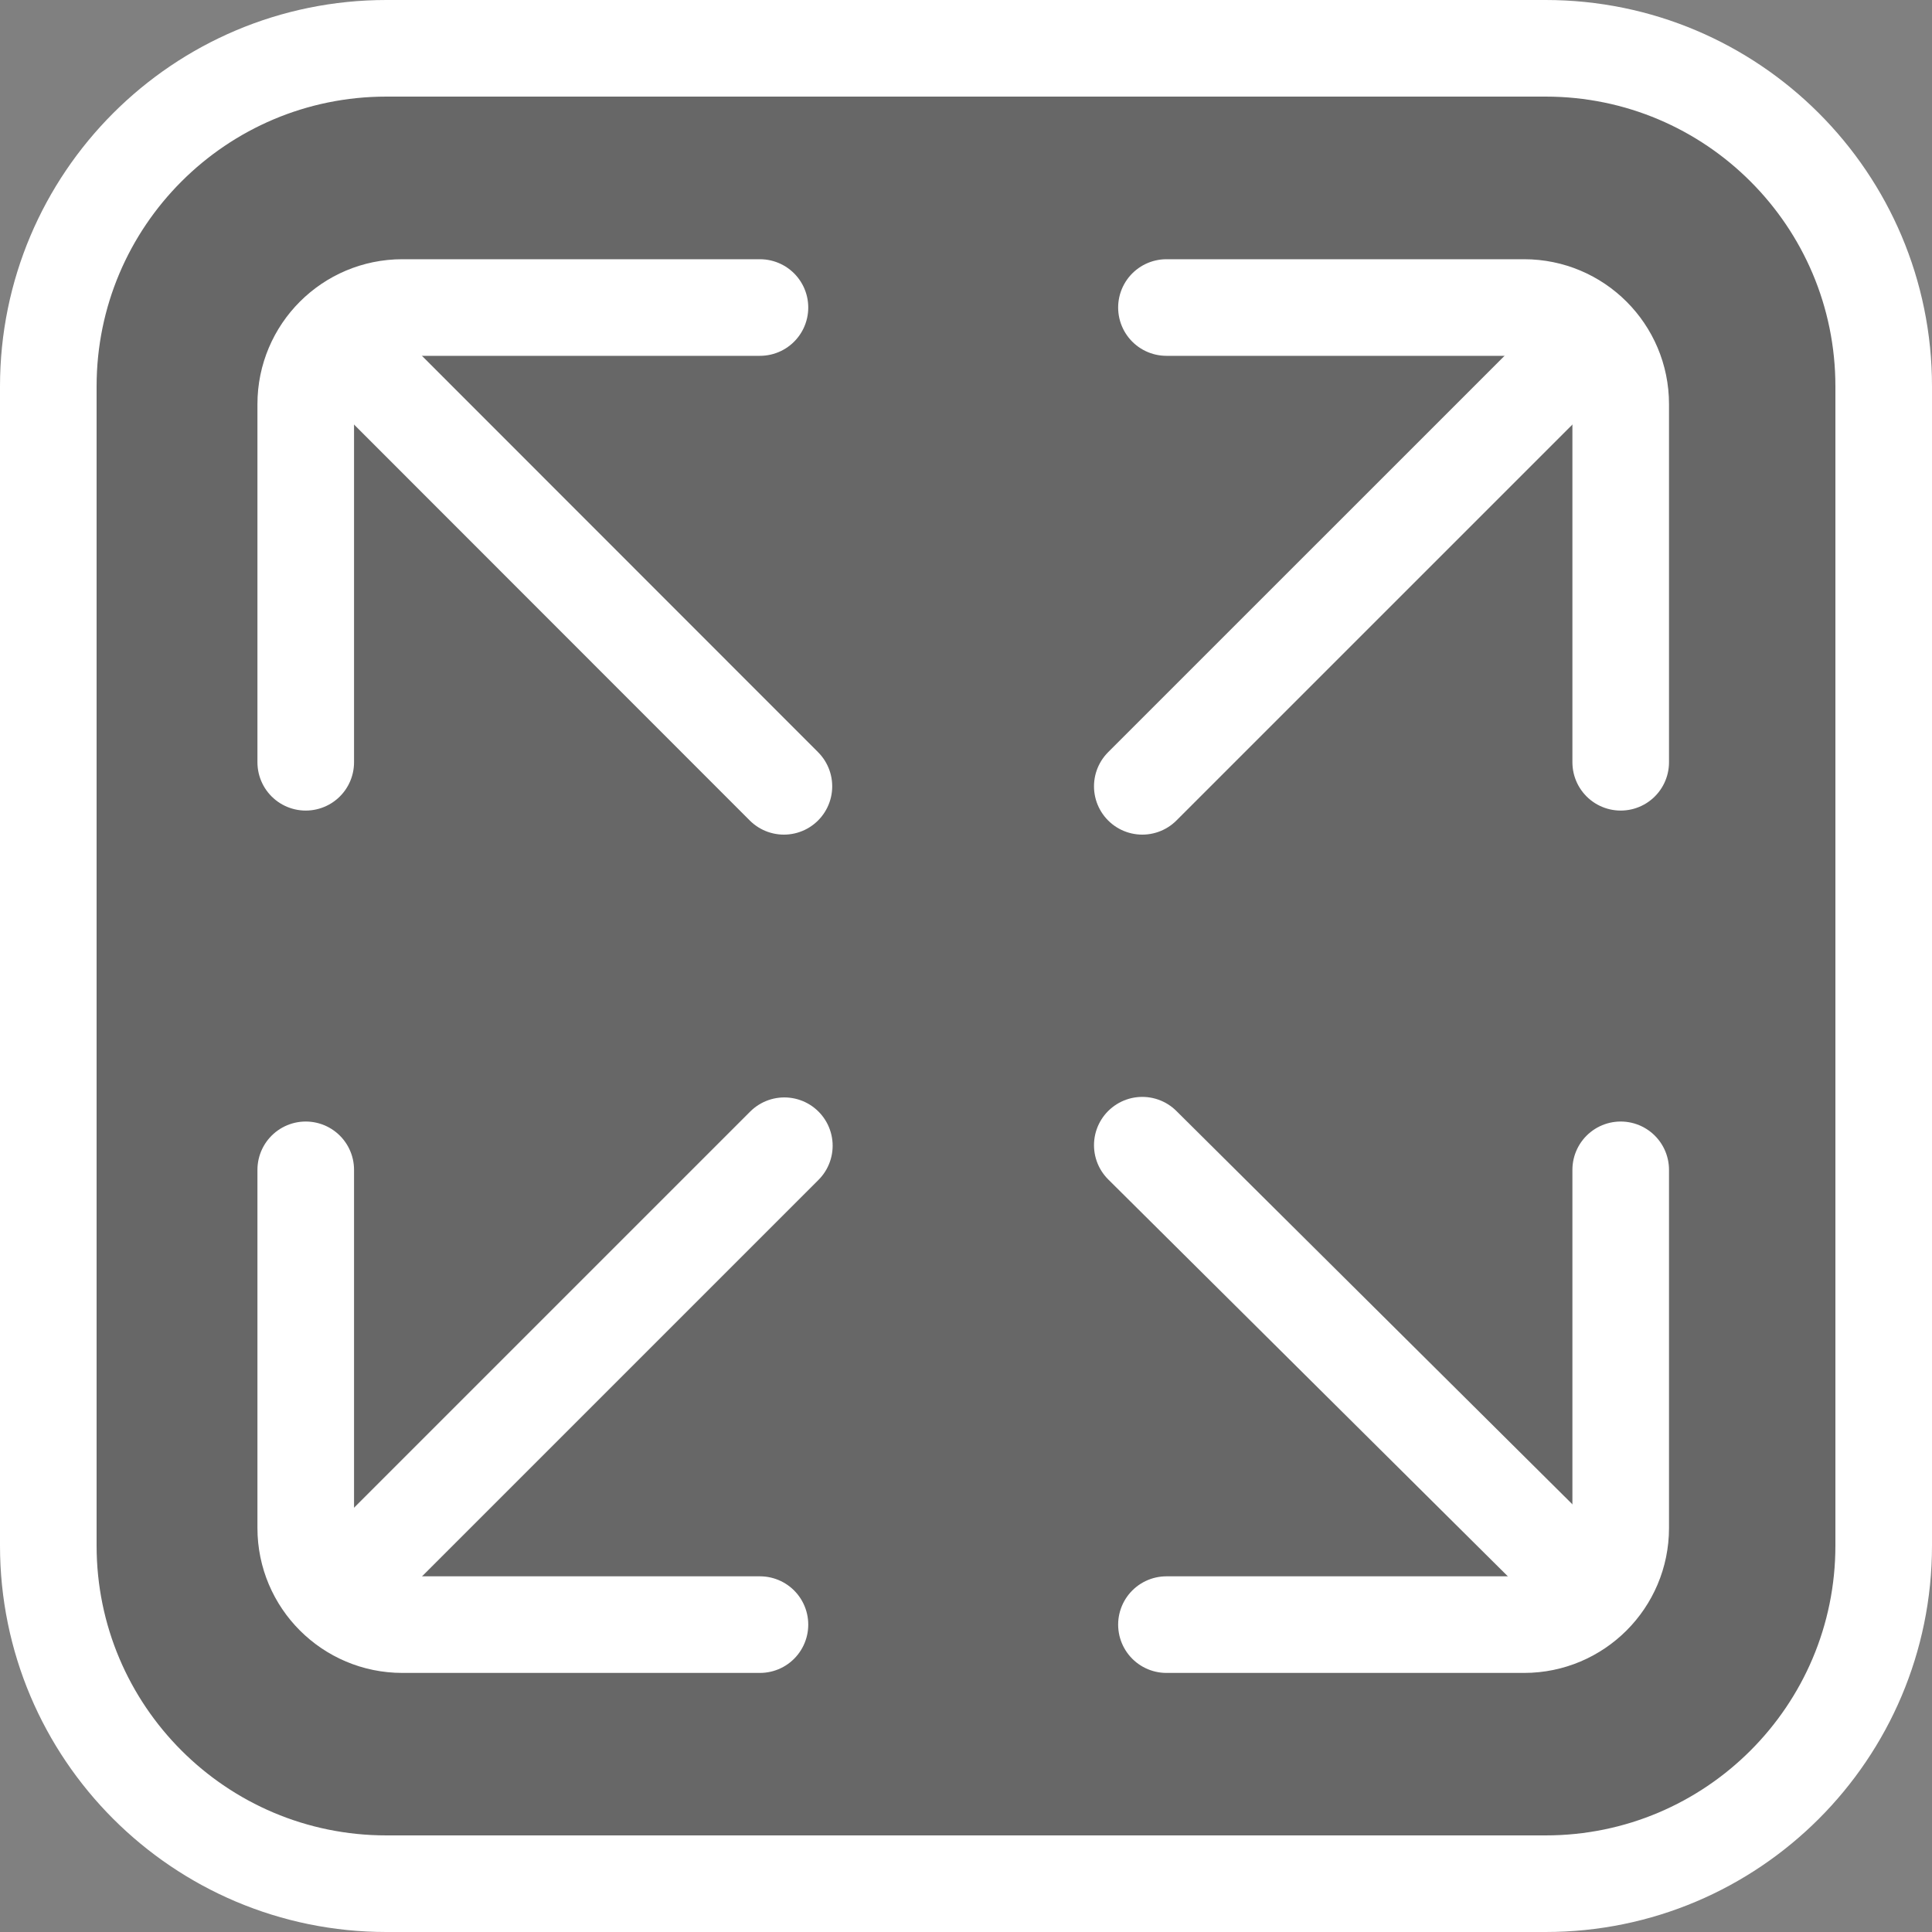 <svg width="40" height="40" viewBox="0 0 40 40" fill="none" xmlns="http://www.w3.org/2000/svg">
<rect x="0" y="0" width="40" height="40" fill="#808080" stroke="none"/>
<path d="M8 39H32C35.866 39 39 35.866 39 32V8C39 4.134 35.866 1 32 1H8C4.134 1 1 4.134 1 8V32C1 35.866 4.134 39 8 39Z" fill="#414141" fill-opacity="0.4" stroke="white" stroke-width="2" stroke-linecap="round"/>
<path d="M6.33 24.22V31.636C6.33 32.74 7.226 33.636 8.33 33.636H15.734" stroke="white" stroke-width="2" stroke-miterlimit="13.33" stroke-linecap="round"/>
<path d="M7.346 32.614L16.239 23.721" stroke="white" stroke-width="2" stroke-miterlimit="13.33" stroke-linecap="round"/>
<path d="M6.33 15.782V8.367C6.33 7.262 7.226 6.367 8.33 6.367H15.734" stroke="white" stroke-width="2" stroke-miterlimit="13.33" stroke-linecap="round"/>
<path d="M7.227 7.272L16.23 16.28" stroke="white" stroke-width="2" stroke-miterlimit="13.33" stroke-linecap="round"/>
<path d="M33.555 24.22V31.636C33.555 32.74 32.659 33.636 31.555 33.636H24.15" stroke="white" stroke-width="2" stroke-miterlimit="13.33" stroke-linecap="round"/>
<path d="M32.615 32.614L23.65 23.71" stroke="white" stroke-width="2" stroke-miterlimit="13.33" stroke-linecap="round"/>
<path d="M33.555 15.782V8.367C33.555 7.262 32.659 6.367 31.555 6.367H24.15" stroke="white" stroke-width="2" stroke-miterlimit="13.33" stroke-linecap="round"/>
<path d="M32.615 7.316L23.65 16.28" stroke="white" stroke-width="2" stroke-miterlimit="13.33" stroke-linecap="round"/>
</svg>
